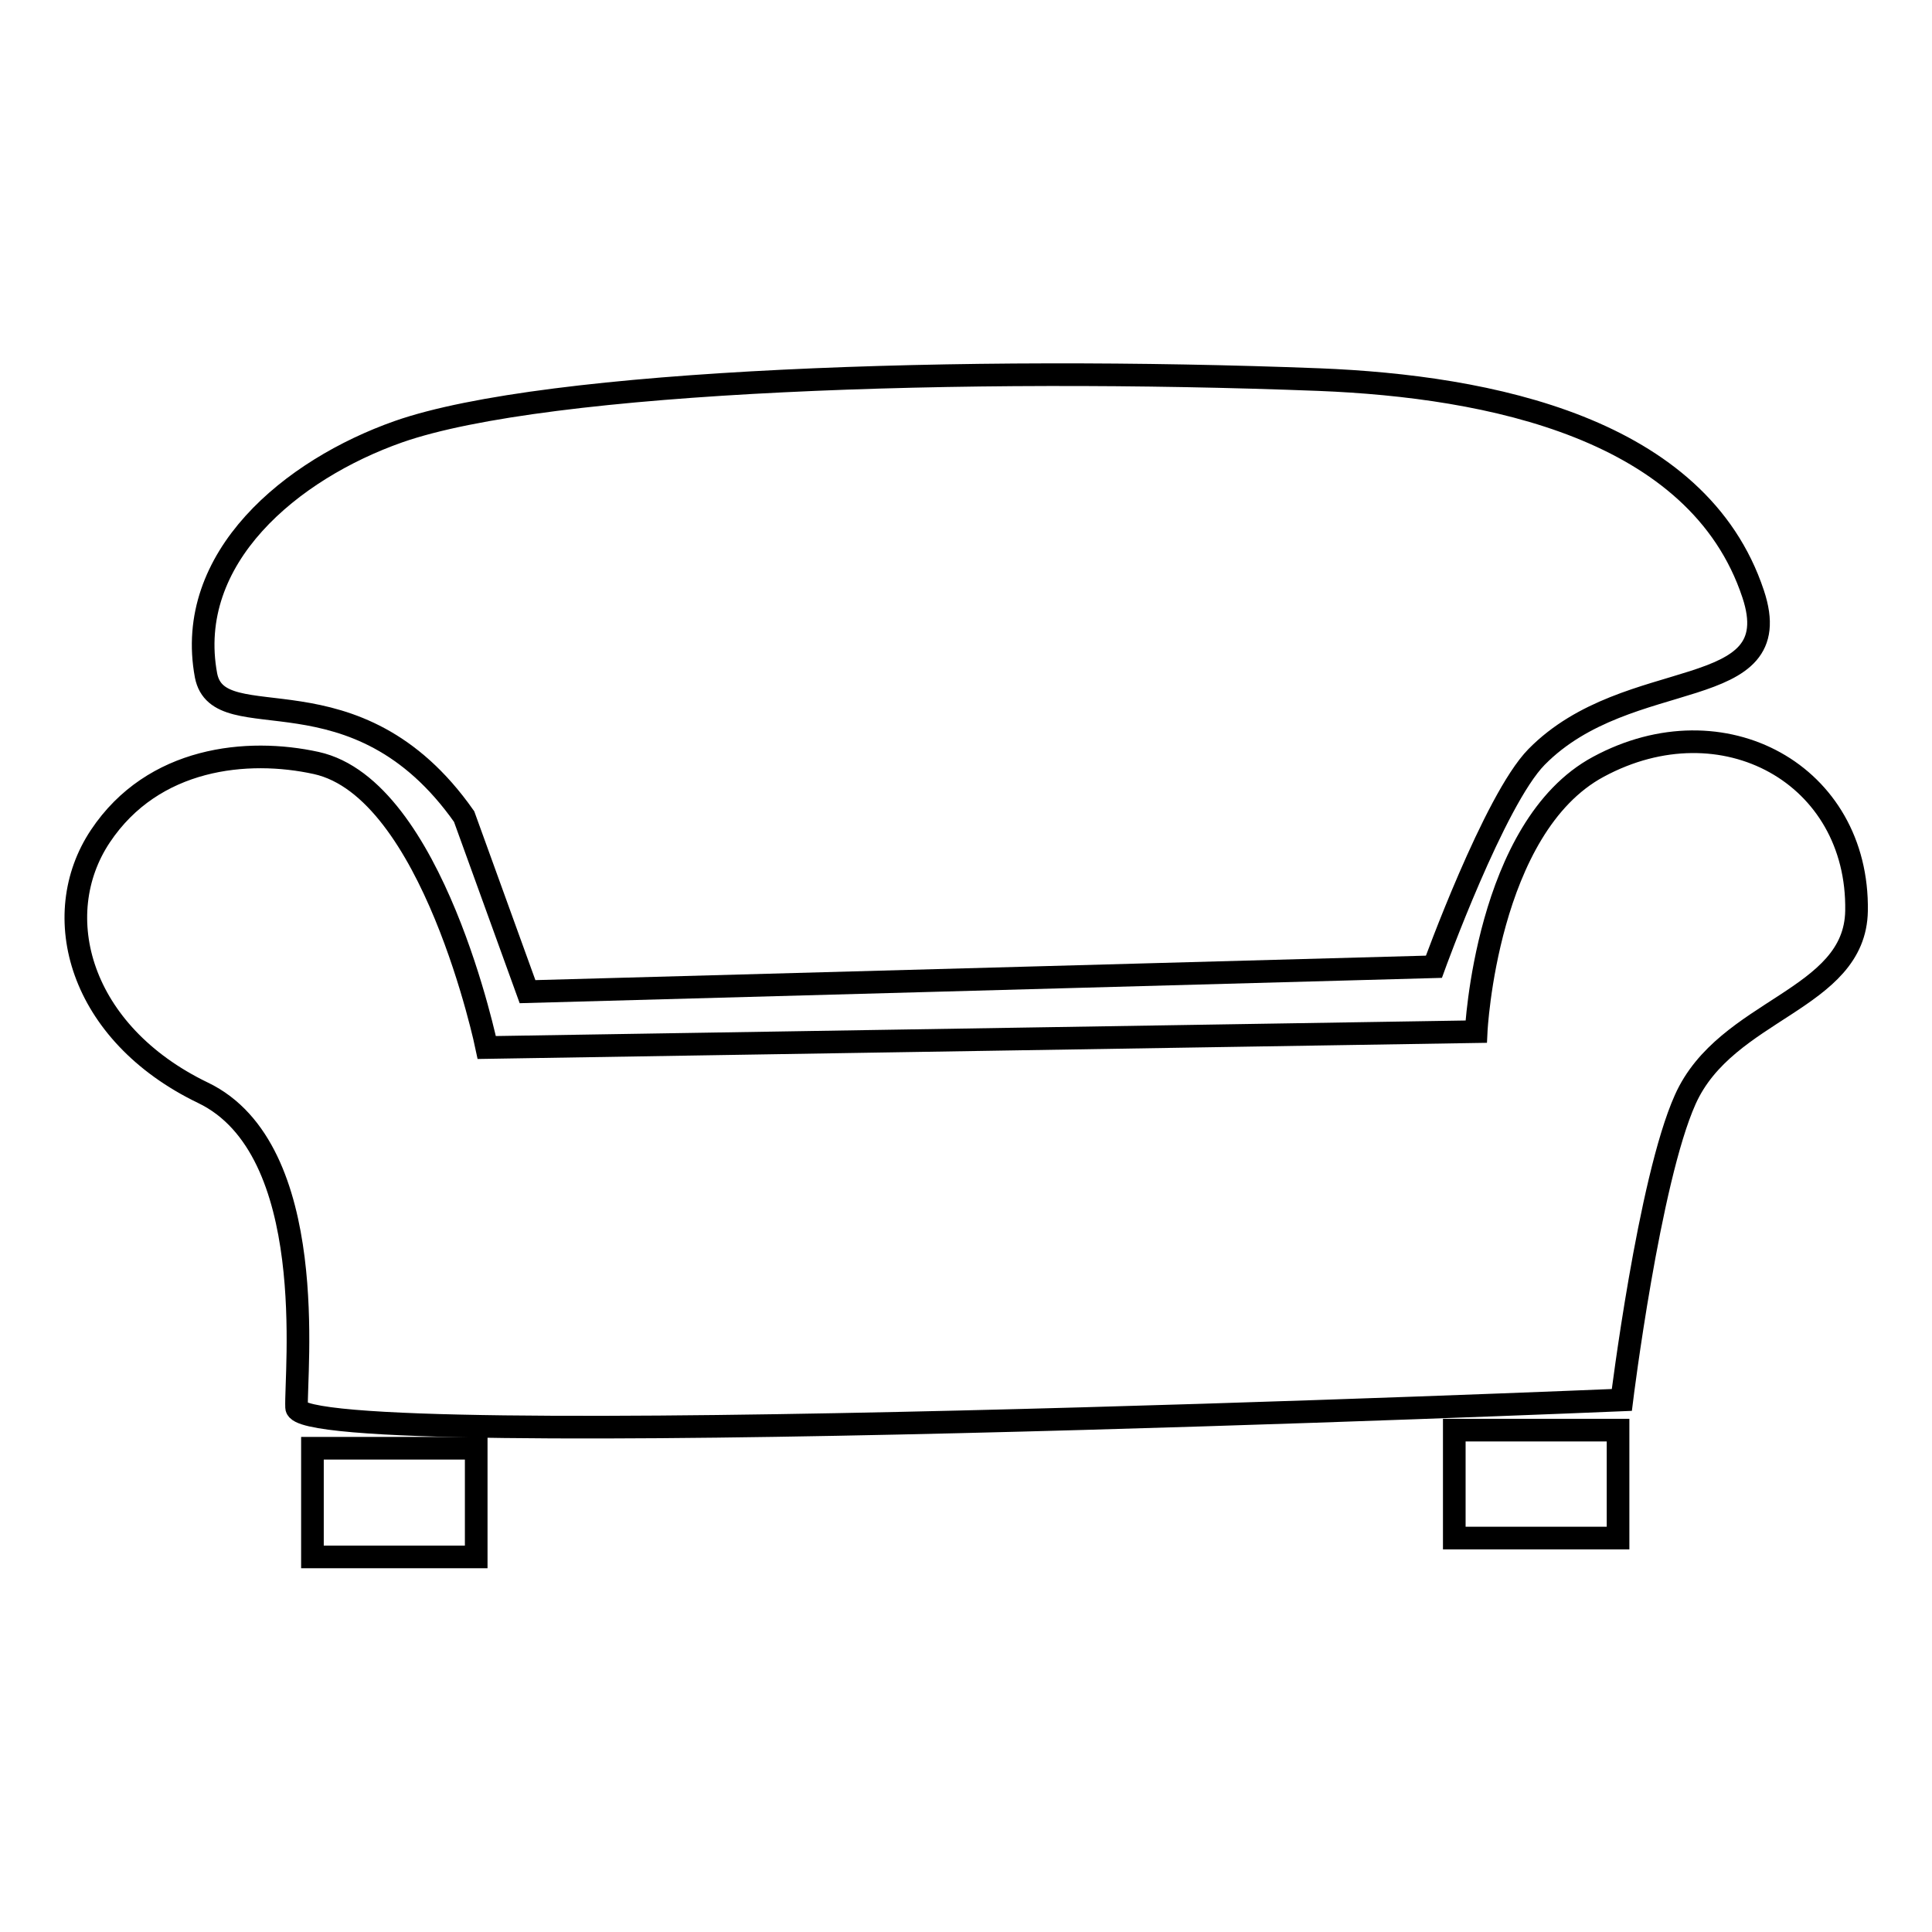 <?xml version="1.0" encoding="utf-8"?>
<!-- Svg Vector Icons : http://www.onlinewebfonts.com/icon -->
<!DOCTYPE svg PUBLIC "-//W3C//DTD SVG 1.1//EN" "http://www.w3.org/Graphics/SVG/1.1/DTD/svg11.dtd">
<svg version="1.1" xmlns="http://www.w3.org/2000/svg" xmlns:xlink="http://www.w3.org/1999/xlink" x="0px" y="0px" viewBox="0 0 256 256" enable-background="new 0 0 256 256" xml:space="preserve">
<g><g><path stroke-width="3" fill-opacity="0" stroke="#000000"  d="M41.4,191.9h21.7v14.4H41.4V191.9L41.4,191.9z"/><path stroke-width="3" fill-opacity="0" stroke="#000000"  d="M192.7,189.5h21.7v14.3h-21.7V189.5z"/><path stroke-width="3" fill-opacity="0" stroke="#000000"  d="M64.5,138.8c0,0-7.1-34.3-22.6-37.7c-9.1-2-21.6-0.8-28.6,9.7c-7,10.5-2.8,26.1,13.6,34c15.6,7.5,12.2,37.2,12.4,41.7c0.2,6.4,175.6-1,175.6-1s3.6-29.1,8.4-39.8c5.4-12.1,22.5-13.1,22.7-25c0.3-18.1-17.7-28-34.2-19.1c-14.9,8-16.2,35.1-16.2,35.1L64.5,138.8z"/><path stroke-width="3" fill-opacity="0" stroke="#000000"  d="M203.6,100.3c12.2-12.4,33.6-6.9,28.7-21.6c-7.3-22-35-27.5-57.5-28.4c-46.6-1.8-102.3,0-122,6.9c-14.2,5-28.4,16.7-25.5,32.3c1.7,8.7,19.8-1.8,34.2,18.7l8.4,23.2l120.1-3.3C190,128.1,198,106,203.6,100.3z"/></g></g>
</svg>